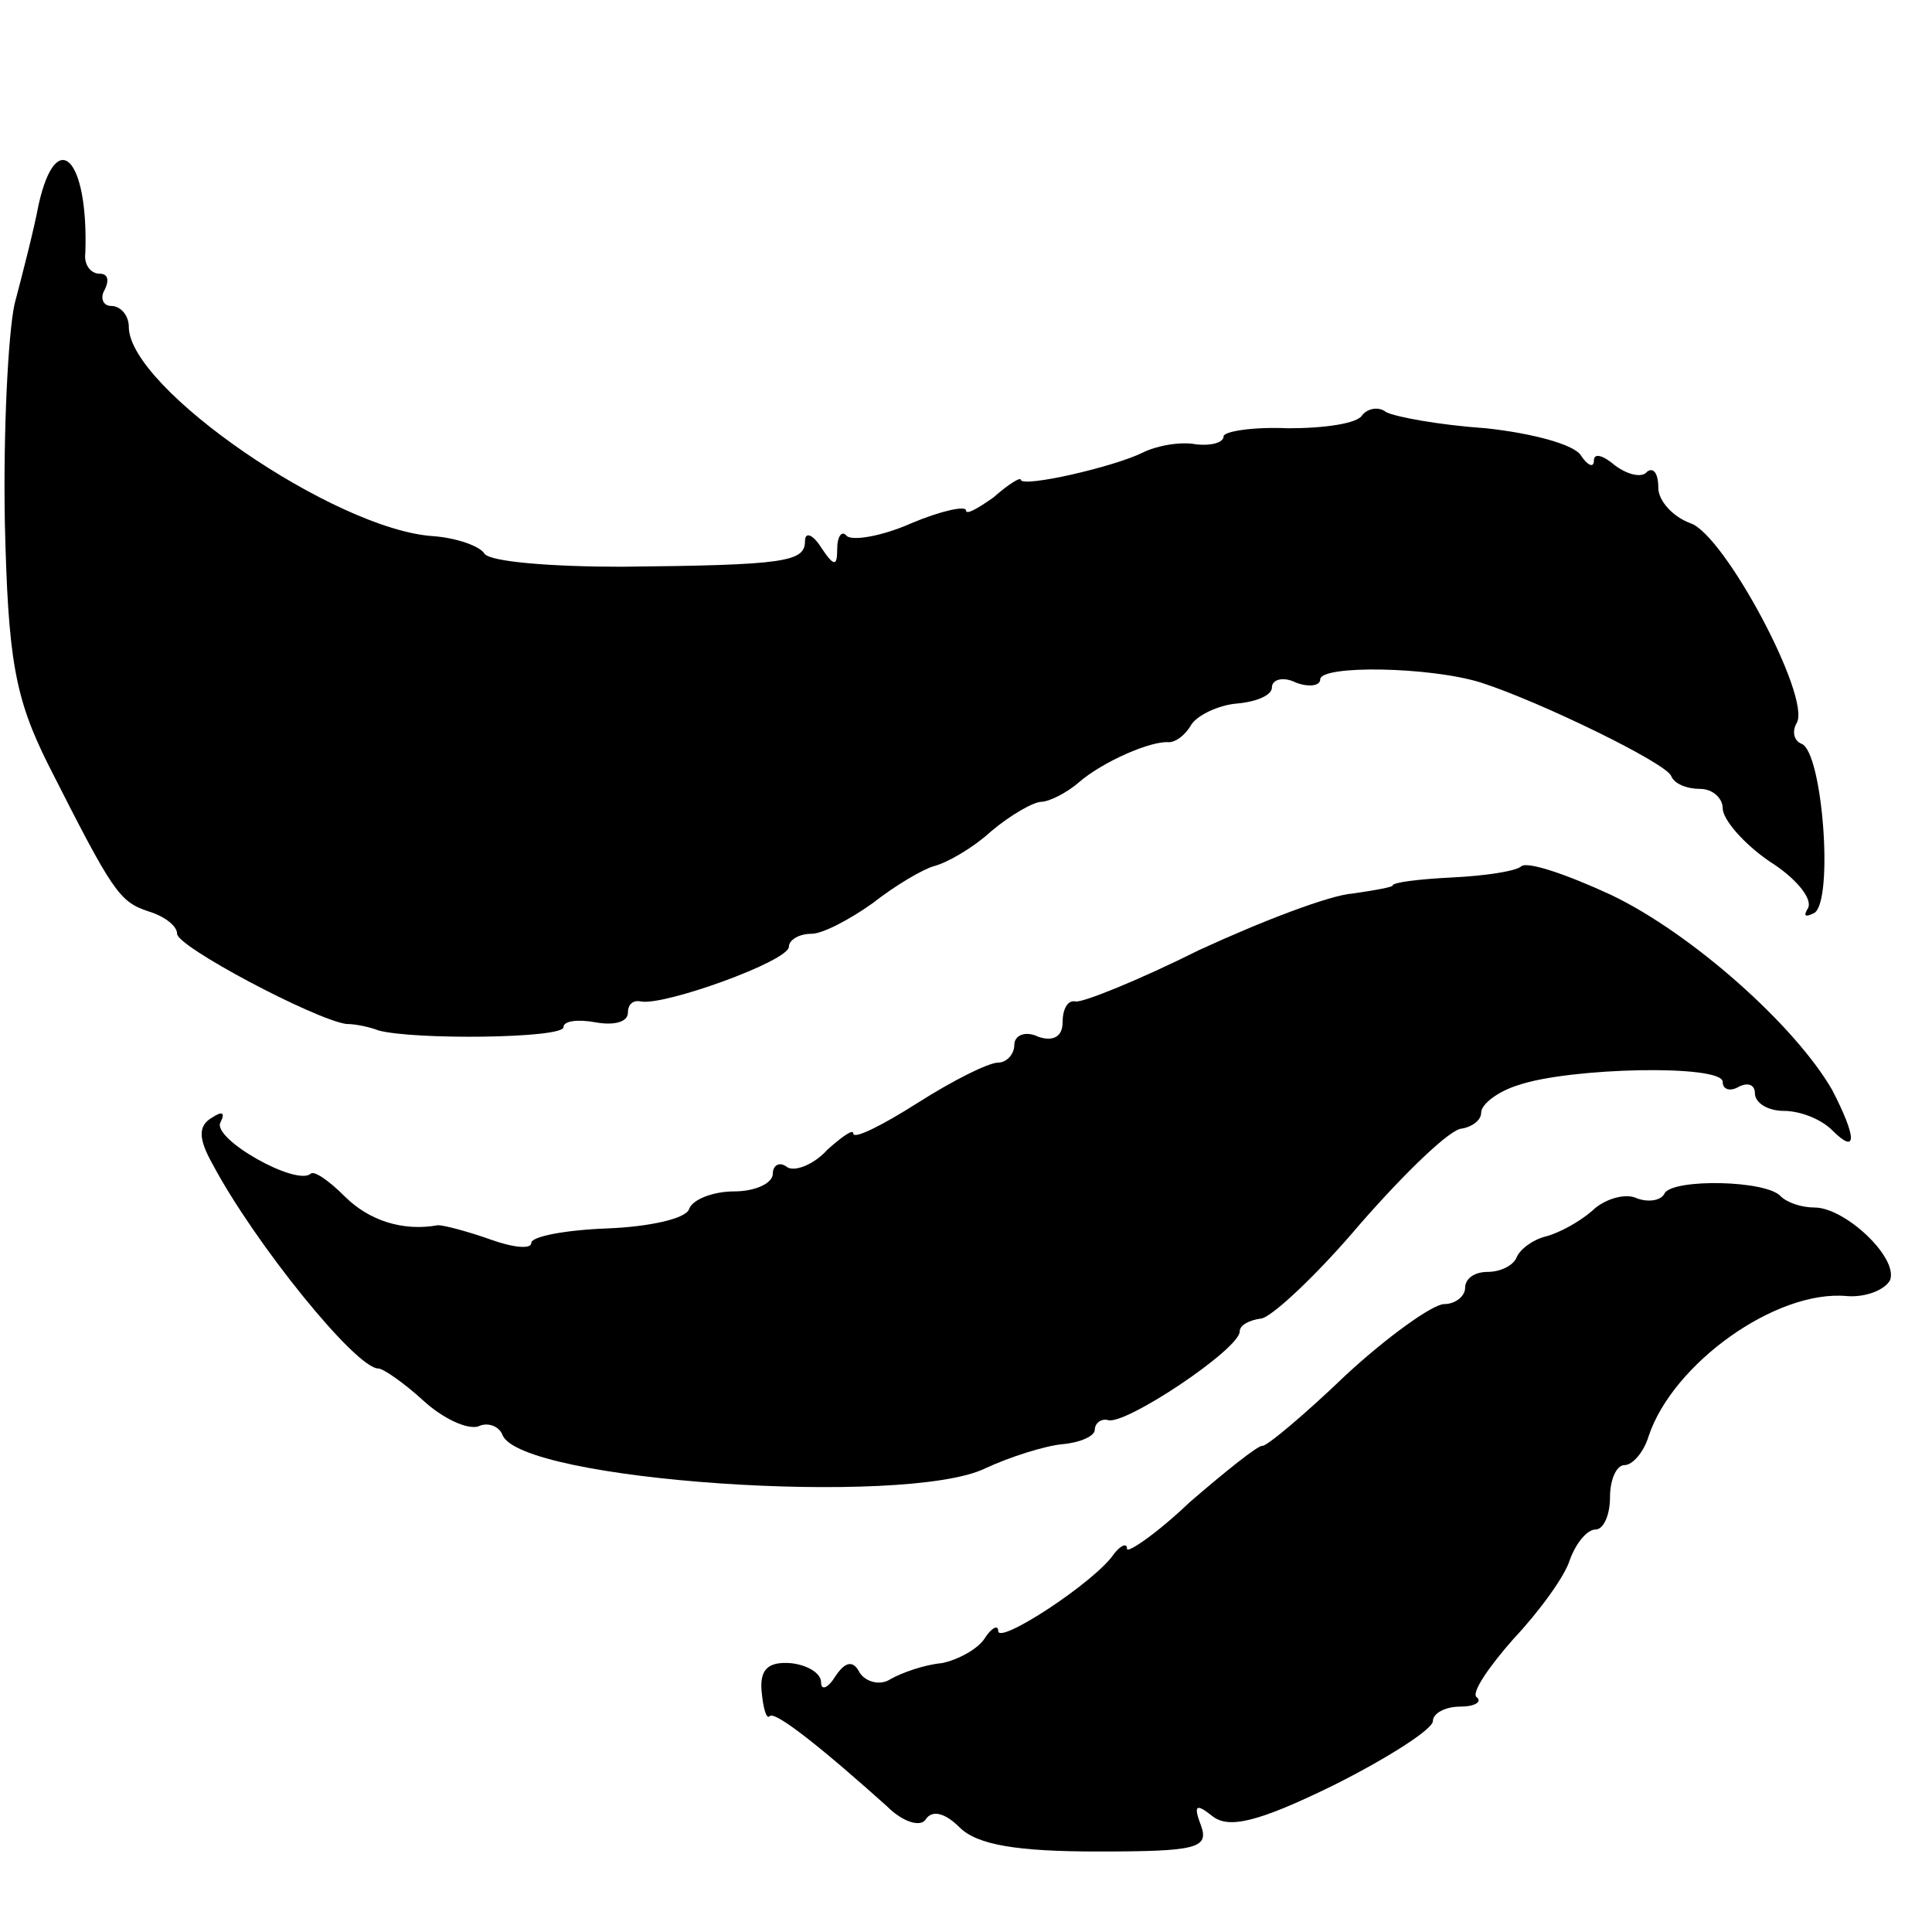 <svg version="1" xmlns="http://www.w3.org/2000/svg" width="160" height="160" viewBox="0 0 120 120"><path d="M2.4 12.7c-.3 1.6-1 4.3-1.5 6.2-.4 1.9-.7 7.9-.6 13.5.2 8.5.6 10.9 2.7 15.1 4 7.9 4.4 8.5 6.2 9.1 1 .3 1.8.9 1.8 1.4 0 .8 8.5 5.3 10.5 5.6.6 0 1.5.2 2 .4 2.2.6 11.5.5 11.5-.2 0-.4.9-.5 2-.3s2 0 2-.6c0-.5.3-.8.8-.7 1.4.3 9.2-2.5 9.2-3.4 0-.4.6-.8 1.4-.8.7 0 2.4-.9 3.8-1.9 1.4-1.1 3.1-2.1 3.8-2.3.8-.2 2.4-1.1 3.6-2.2 1.2-1 2.6-1.8 3.1-1.8.4 0 1.5-.5 2.3-1.2 1.5-1.3 4.5-2.6 5.6-2.5.4 0 1-.4 1.4-1.1.4-.6 1.7-1.2 2.8-1.3 1.2-.1 2.2-.5 2.2-1s.7-.7 1.5-.3c.8.3 1.5.2 1.5-.2 0-.9 6.8-.8 10 .2 3.7 1.2 11.5 5 11.8 5.8.2.5 1 .8 1.8.8s1.4.6 1.4 1.2c0 .7 1.3 2.2 2.9 3.3 1.6 1 2.7 2.3 2.4 2.9-.3.5-.2.6.4.3 1.2-.8.5-10-.8-10.5-.5-.2-.6-.8-.3-1.3.9-1.6-4.5-11.7-6.6-12.4-1.1-.4-2-1.4-2-2.2 0-.9-.3-1.3-.7-1-.3.4-1.2.2-2-.4-.7-.6-1.3-.8-1.3-.3s-.4.3-.8-.3c-.4-.7-3.1-1.4-5.9-1.7-2.9-.2-5.6-.7-6.2-1-.5-.4-1.2-.2-1.5.2-.3.5-2.3.8-4.6.8-2.2-.1-4 .2-4 .5 0 .4-.8.6-1.7.5-1-.2-2.5.1-3.3.5-1.8.9-7.5 2.2-7.6 1.7 0-.2-.8.3-1.7 1.1-1 .7-1.7 1.1-1.7.8 0-.3-1.5 0-3.4.8-1.8.8-3.6 1.1-4 .8-.3-.4-.6 0-.6.8 0 1.1-.2 1.1-1-.1-.5-.8-1-1-1-.4 0 1.3-1.2 1.5-11.4 1.6-4.3 0-8.1-.3-8.5-.8-.3-.5-1.8-1-3.2-1.1-6.1-.4-18.9-9.2-18.9-13 0-.7-.5-1.3-1.1-1.3-.5 0-.7-.5-.4-1 .3-.6.2-1-.3-1-.6 0-1-.6-.9-1.3.2-5.9-1.8-7.9-2.9-3z"/><path d="M94.5 53.8c-.3.3-2.2.6-4.3.7-2 .1-3.7.3-3.7.5 0 .1-1.1.3-2.5.5-1.4.1-5.6 1.7-9.5 3.5-3.8 1.9-7.3 3.3-7.7 3.2-.5-.1-.8.5-.8 1.3 0 .9-.6 1.2-1.5.9-.8-.4-1.5-.1-1.5.5s-.5 1.1-1 1.1c-.6 0-2.8 1.1-5 2.5s-4 2.3-4 1.9c0-.3-.7.2-1.6 1-.8.9-2 1.4-2.5 1.1-.5-.4-.9-.1-.9.4 0 .6-1.1 1.1-2.4 1.1-1.3 0-2.6.5-2.8 1.1-.2.6-2.5 1.1-5.1 1.2-2.6.1-4.7.5-4.7.9s-1.1.3-2.5-.2-2.9-.9-3.3-.9c-2.2.4-4.3-.3-5.8-1.8-1-1-1.9-1.6-2.1-1.4-.9.8-6.2-2.2-5.6-3.2.3-.6.1-.7-.5-.3-.9.5-.9 1.3 0 2.9C15.8 77.2 22.1 85 23.5 85c.3 0 1.6.9 2.8 2 1.2 1.1 2.7 1.8 3.4 1.6.6-.3 1.3 0 1.5.5 1 2.9 25.1 4.5 30 2.1 1.5-.7 3.7-1.4 4.8-1.5 1.1-.1 2-.5 2-.9s.4-.7.8-.6c1 .4 8.2-4.4 8.2-5.5 0-.4.6-.7 1.3-.8.6 0 3.5-2.7 6.2-5.9 2.8-3.2 5.6-5.9 6.3-5.9.6-.1 1.2-.5 1.2-1s1-1.3 2.3-1.7c3.2-1.1 12.7-1.3 12.7-.2 0 .5.5.6 1 .3.6-.3 1-.1 1 .4 0 .6.8 1.1 1.8 1.1s2.3.5 3 1.2c1.6 1.6 1.5.4 0-2.5-2.3-4-8.7-9.7-13.7-12.1-2.8-1.3-5.2-2.1-5.6-1.8z"/><path d="M103.4 74.1c-.2.5-1.1.6-1.8.3s-2 .1-2.7.8c-.8.7-2.1 1.4-2.9 1.6-.8.2-1.6.8-1.8 1.3-.2.5-1 .9-1.8.9s-1.4.4-1.4 1c0 .5-.6 1-1.3 1-.7 0-3.5 2-6.1 4.4-2.6 2.5-5 4.5-5.2 4.4-.3 0-2.3 1.6-4.5 3.5-2.1 2-3.9 3.2-3.9 2.9 0-.4-.4-.2-.8.3-1.1 1.7-7.2 5.7-7.2 4.8 0-.4-.4-.2-.8.4-.4.7-1.7 1.4-2.7 1.6-1.1.1-2.5.6-3.2 1-.6.4-1.5.2-1.9-.4-.4-.8-.9-.7-1.5.2-.5.8-.9.9-.9.4 0-.6-.9-1.1-1.9-1.2-1.4-.1-1.9.4-1.8 1.7.1 1.1.3 1.8.5 1.6.3-.4 3.4 2.1 7.3 5.6 1 1 2.1 1.3 2.4.8.4-.6 1.2-.4 2.1.5 1.1 1.1 3.6 1.5 8.6 1.5 6.1 0 6.9-.2 6.4-1.6-.5-1.3-.3-1.4.7-.6 1 .8 2.8.4 7.5-1.9 3.4-1.7 6.2-3.5 6.2-4s.8-.9 1.7-.9c.9 0 1.4-.3 1-.6-.3-.3.8-1.9 2.3-3.6 1.6-1.7 3.2-3.9 3.5-4.9.4-1.1 1.1-1.9 1.6-1.9s.9-.9.9-2 .4-2 .9-2 1.2-.8 1.5-1.8c1.5-4.5 7.9-9.1 12.3-8.7 1.2.1 2.4-.4 2.7-1 .5-1.4-2.8-4.5-4.7-4.5-.8 0-1.7-.3-2.1-.7-.9-1-6.6-1.1-7.2-.2z"/></svg>